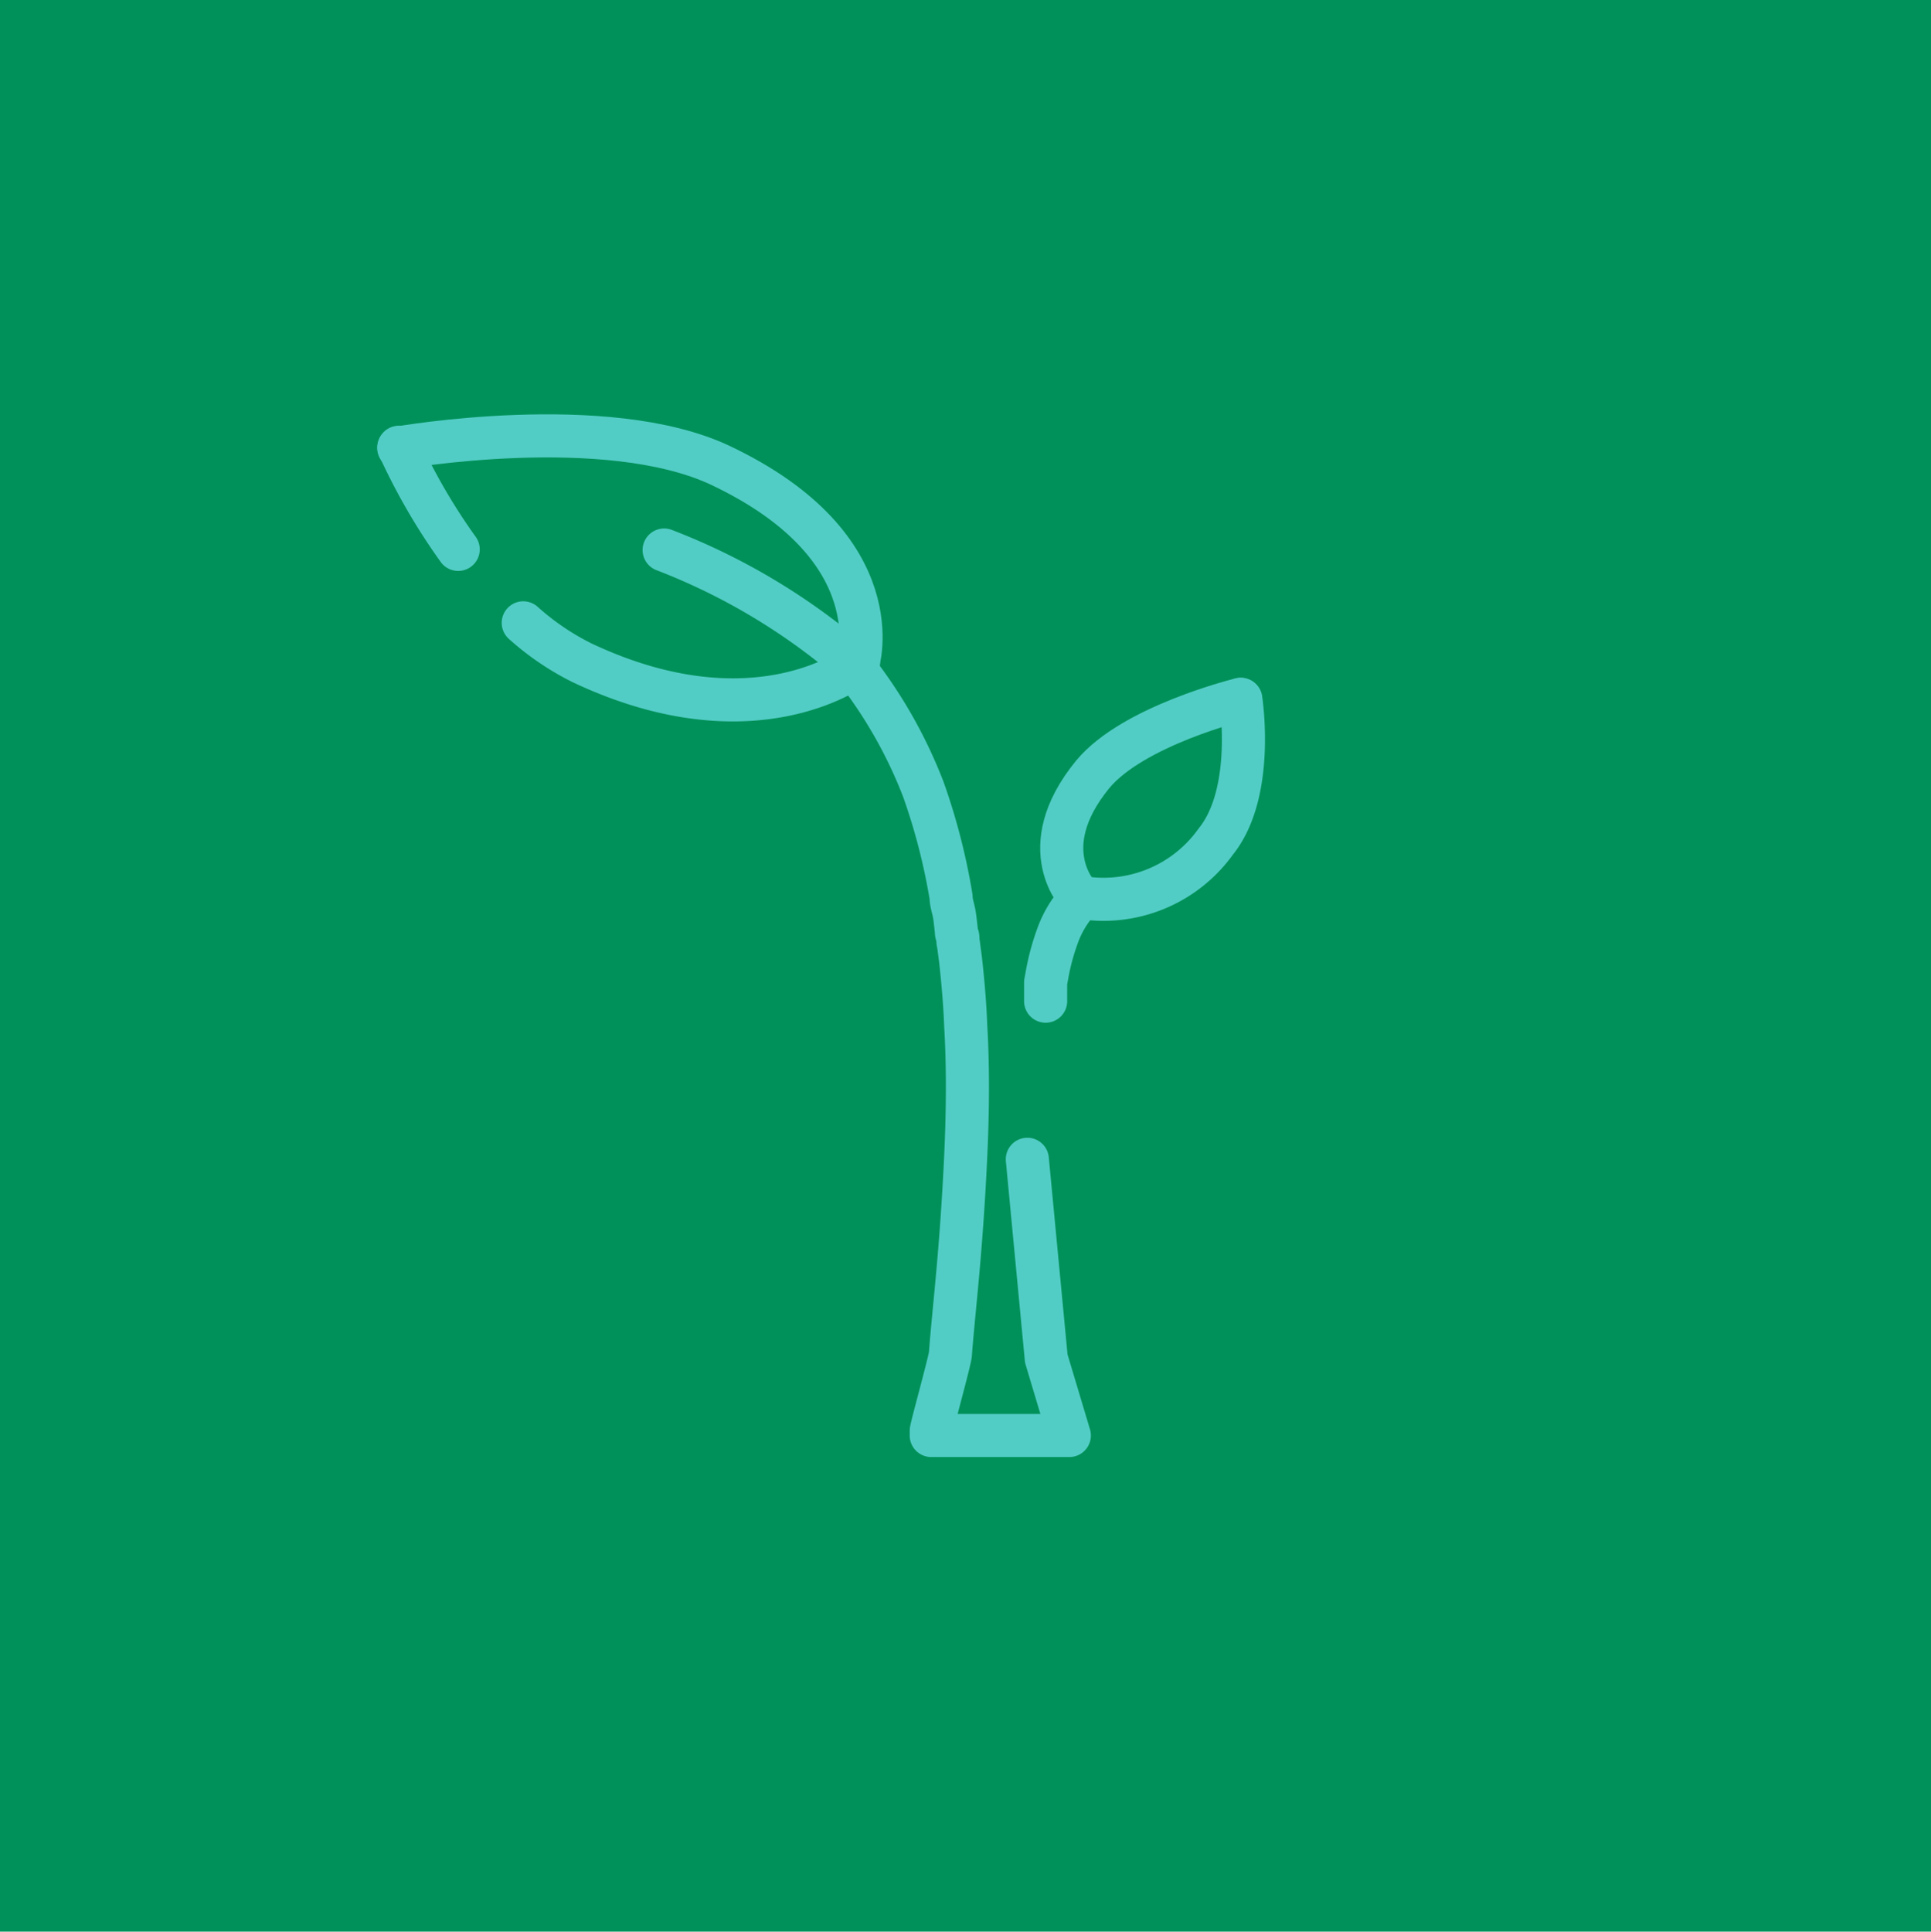 <svg xmlns="http://www.w3.org/2000/svg" width="89.64" height="89.66" viewBox="0 0 89.64 89.66">
  <defs>
    <style>
      .cls-1 {
        fill: #00915a;
      }

      .cls-2 {
        fill: none;
        stroke: #52cdc5;
        stroke-linecap: round;
        stroke-linejoin: round;
        stroke-width: 2px;
      }
    </style>
  </defs>
  <g id="bg">
    <rect class="cls-1" width="89.64" height="89.66"/>
  </g>
  <g id="Layer_5" data-name="Layer 5">
    <g id="TECHNOLOGY">
      <g id="Art">
        <path class="cls-2" d="M40.07,31.06s1.71-5.39-6.38-9.22c-5.3-2.5-14.93-.81-14.93-.81" transform="translate(-0.25 -0.24)"/>
        <path class="cls-2" d="M18.77,21a28.28,28.28,0,0,0,2.75,4.74" transform="translate(-0.25 -0.24)"/>
        <path class="cls-2" d="M39.72,30.91a29.77,29.77,0,0,0-8.64-5.14" transform="translate(-0.25 -0.24)"/>
        <path class="cls-2" d="M24.54,29.15A12.24,12.24,0,0,0,27.26,31c8.1,3.83,12.81.09,12.81.09" transform="translate(-0.25 -0.24)"/>
        <path class="cls-2" d="M40.1,31.07a.59.59,0,0,0,.12.58,21.84,21.84,0,0,1,2.89,5.22,28.9,28.9,0,0,1,1.29,5c0,.23.08.47.13.7s.07.49.1.73,0,.24.06.36,0,.25.05.37l.1.76c.11,1,.2,2,.24,3.06.12,2.05.09,4.12,0,6.06s-.22,3.75-.36,5.32-.28,2.89-.35,3.85c0,.24-.89,3.43-.89,3.58v.21h6.41L48.82,63.3l-.88-9.25" transform="translate(-0.25 -0.24)"/>
        <path class="cls-2" d="M50.29,42.07a5,5,0,0,0-.93,1.56,10.9,10.9,0,0,0-.52,1.94l-.05.27,0,.3,0,.14,0,.14,0,.29" transform="translate(-0.25 -0.24)"/>
        <path class="cls-2" d="M50.39,41.89a6.41,6.41,0,0,0,6.3-2.59c1.84-2.28,1.16-6.6,1.16-6.6" transform="translate(-0.25 -0.24)"/>
        <path class="cls-2" d="M57.84,32.7s-5,1.22-6.87,3.49c-2.84,3.48-.58,5.7-.58,5.7" transform="translate(-0.25 -0.24)"/>
      </g>
    </g>
  </g>
</svg>
